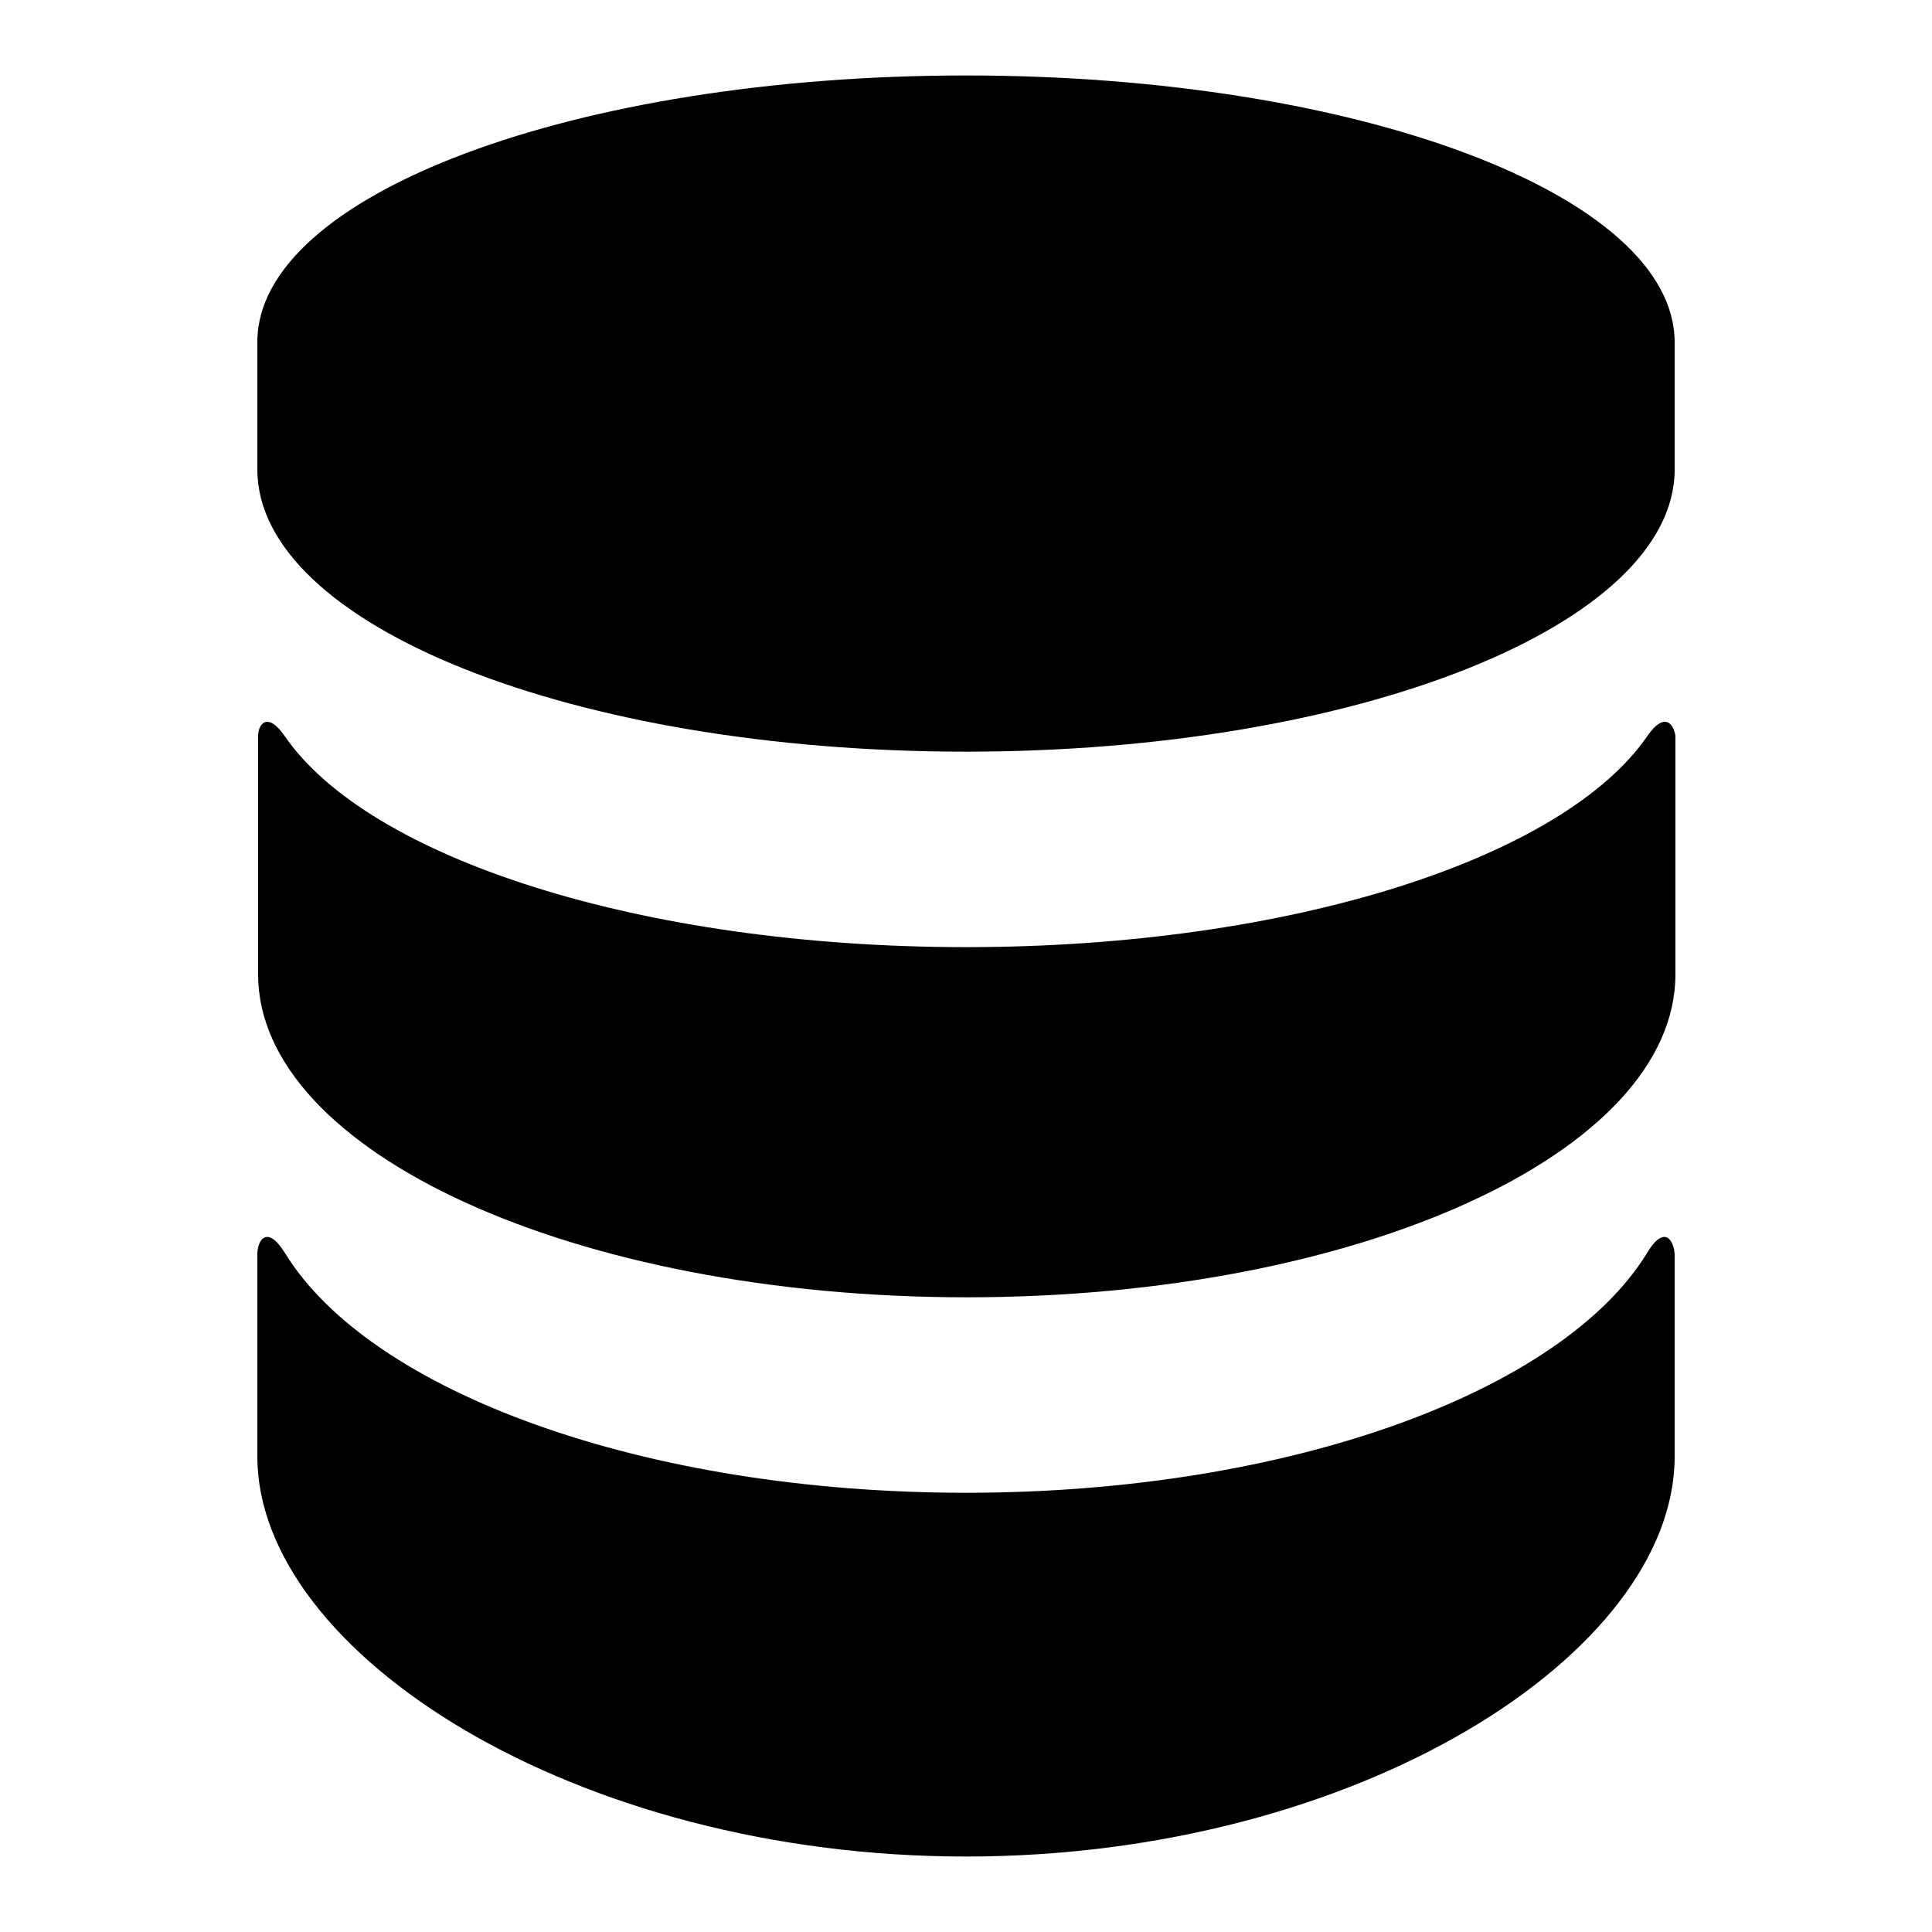 <?xml version="1.0" encoding="utf-8"?>
<!-- Svg Vector Icons : http://www.onlinewebfonts.com/icon -->
<!DOCTYPE svg PUBLIC "-//W3C//DTD SVG 1.1//EN" "http://www.w3.org/Graphics/SVG/1.1/DTD/svg11.dtd">
<svg version="1.1" xmlns="http://www.w3.org/2000/svg" xmlns:xlink="http://www.w3.org/1999/xlink" x="0px" y="0px" viewBox="0 0 256 256" enable-background="new 0 0 256 256" xml:space="preserve">
<g><g><path fill="#000000" d="M218.2,166.1c-11.3,18.3-47.4,31.7-90.2,31.7c-42.8,0-78.9-13.4-90.2-31.7c-2.4-3.9-3.7-1.8-3.7,0.1c0,1.9,0,26.8,0,26.8c0,26,42,53,93.9,53s93.9-26.9,93.9-53c0,0,0-24.9,0-26.8C221.8,164.3,220.5,162.2,218.2,166.1L218.2,166.1z M218.3,97.5c-11.1,16.2-47.3,28-90.3,28s-79.2-11.8-90.3-28c-2.3-3.3-3.5-1.5-3.5,0c0,1.5,0,31.6,0,31.6c0,23.6,42,42.8,93.9,42.8c51.8,0,93.9-19.1,93.9-42.8c0,0,0-30.1,0-31.6C221.8,96,220.6,94.2,218.3,97.5L218.3,97.5z M128,10c-51.8,0-93.9,15.8-93.9,35.3v16.9c0,20.7,42,37.4,93.9,37.4c51.8,0,93.9-16.8,93.9-37.4V45.3C221.8,25.8,179.8,10,128,10L128,10z"/></g></g>
</svg>